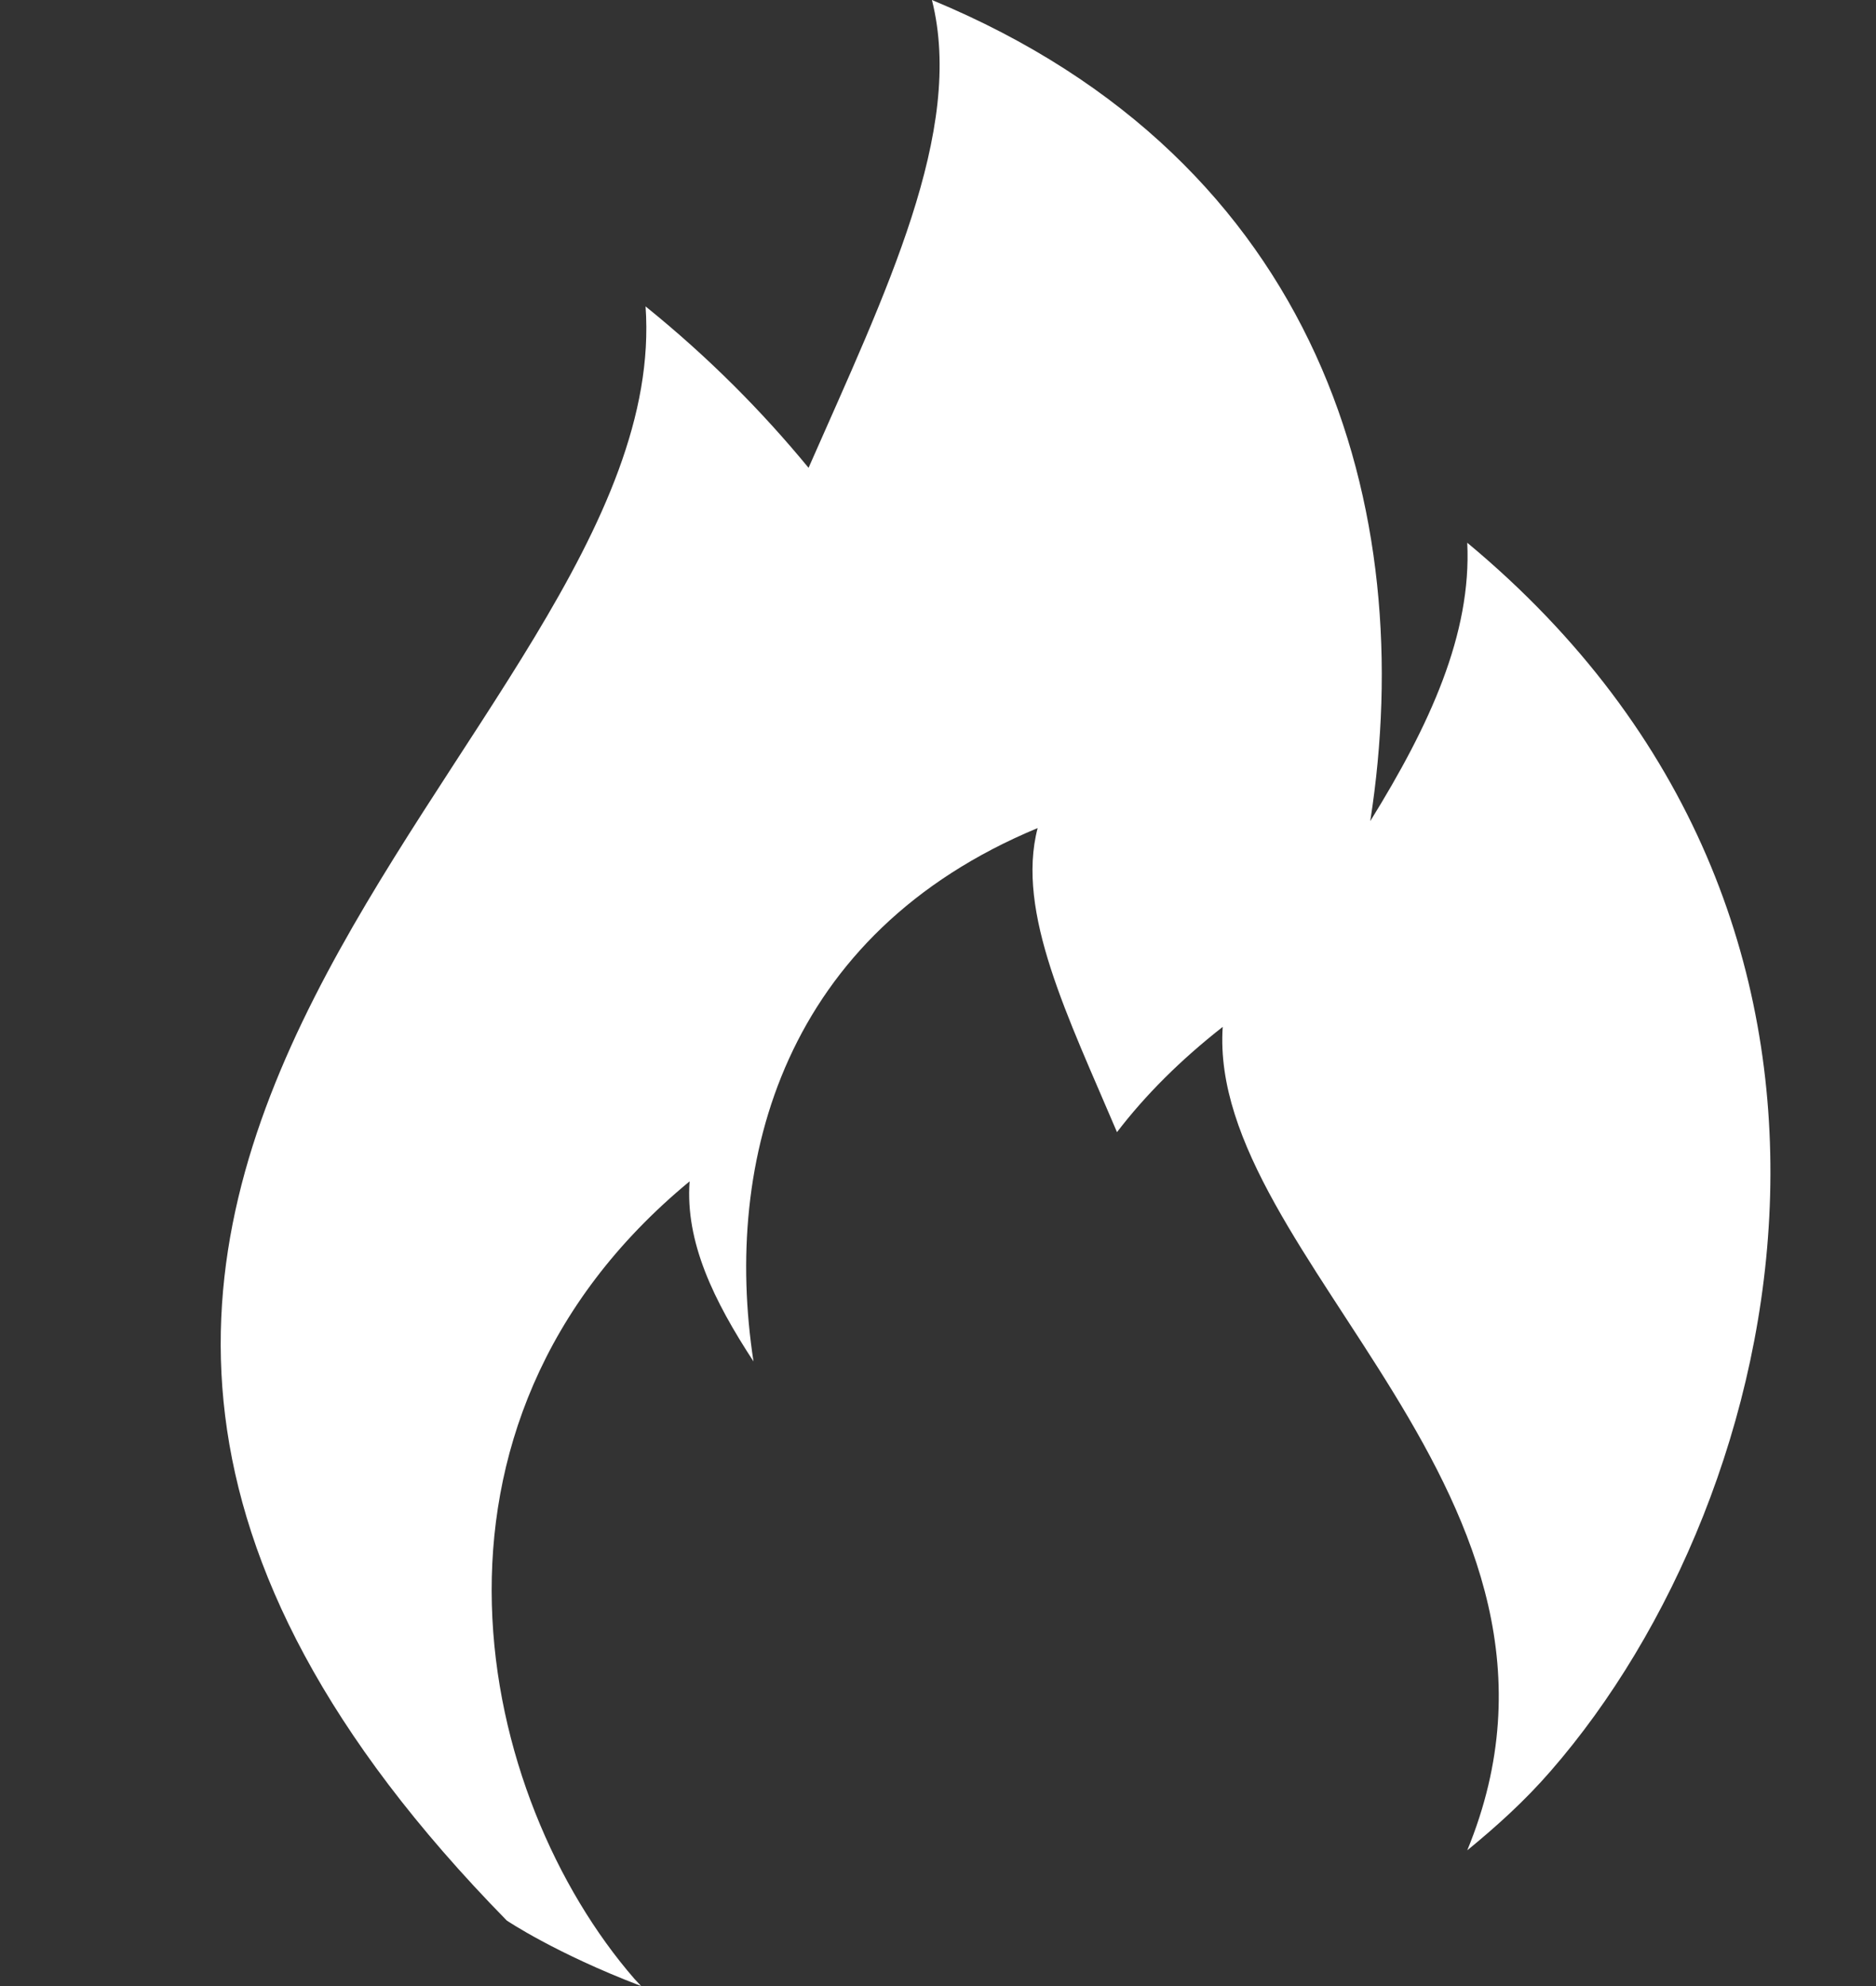 <svg width="17" height="18" viewBox="0 0 17 18" fill="none" xmlns="http://www.w3.org/2000/svg"><rect x="0" y="0" width="17" height="18" fill="#333333" stroke="none"/><path d="M13.296 4.919C13.336 5.746 12.956 6.572 12.417 7.442C12.857 4.622 11.978 1.463 8.445 0C8.744 1.187 8.026 2.65 7.327 4.24C6.908 3.731 6.428 3.244 5.85 2.777C6.129 6.721 -2.016 10.664 4.592 17.406C4.592 17.406 5.031 17.703 5.81 18C5.79 17.979 5.77 17.958 5.75 17.936C4.332 16.304 3.554 12.933 6.249 10.707C6.209 11.258 6.468 11.788 6.828 12.339C6.548 10.516 7.107 8.459 9.403 7.505C9.203 8.269 9.682 9.223 10.122 10.261C10.381 9.922 10.701 9.604 11.08 9.307C10.94 11.406 14.613 13.569 13.296 16.77C13.555 16.558 13.815 16.325 14.054 16.049C16.23 13.548 17.428 8.353 13.296 4.919Z" fill="white"/></svg>